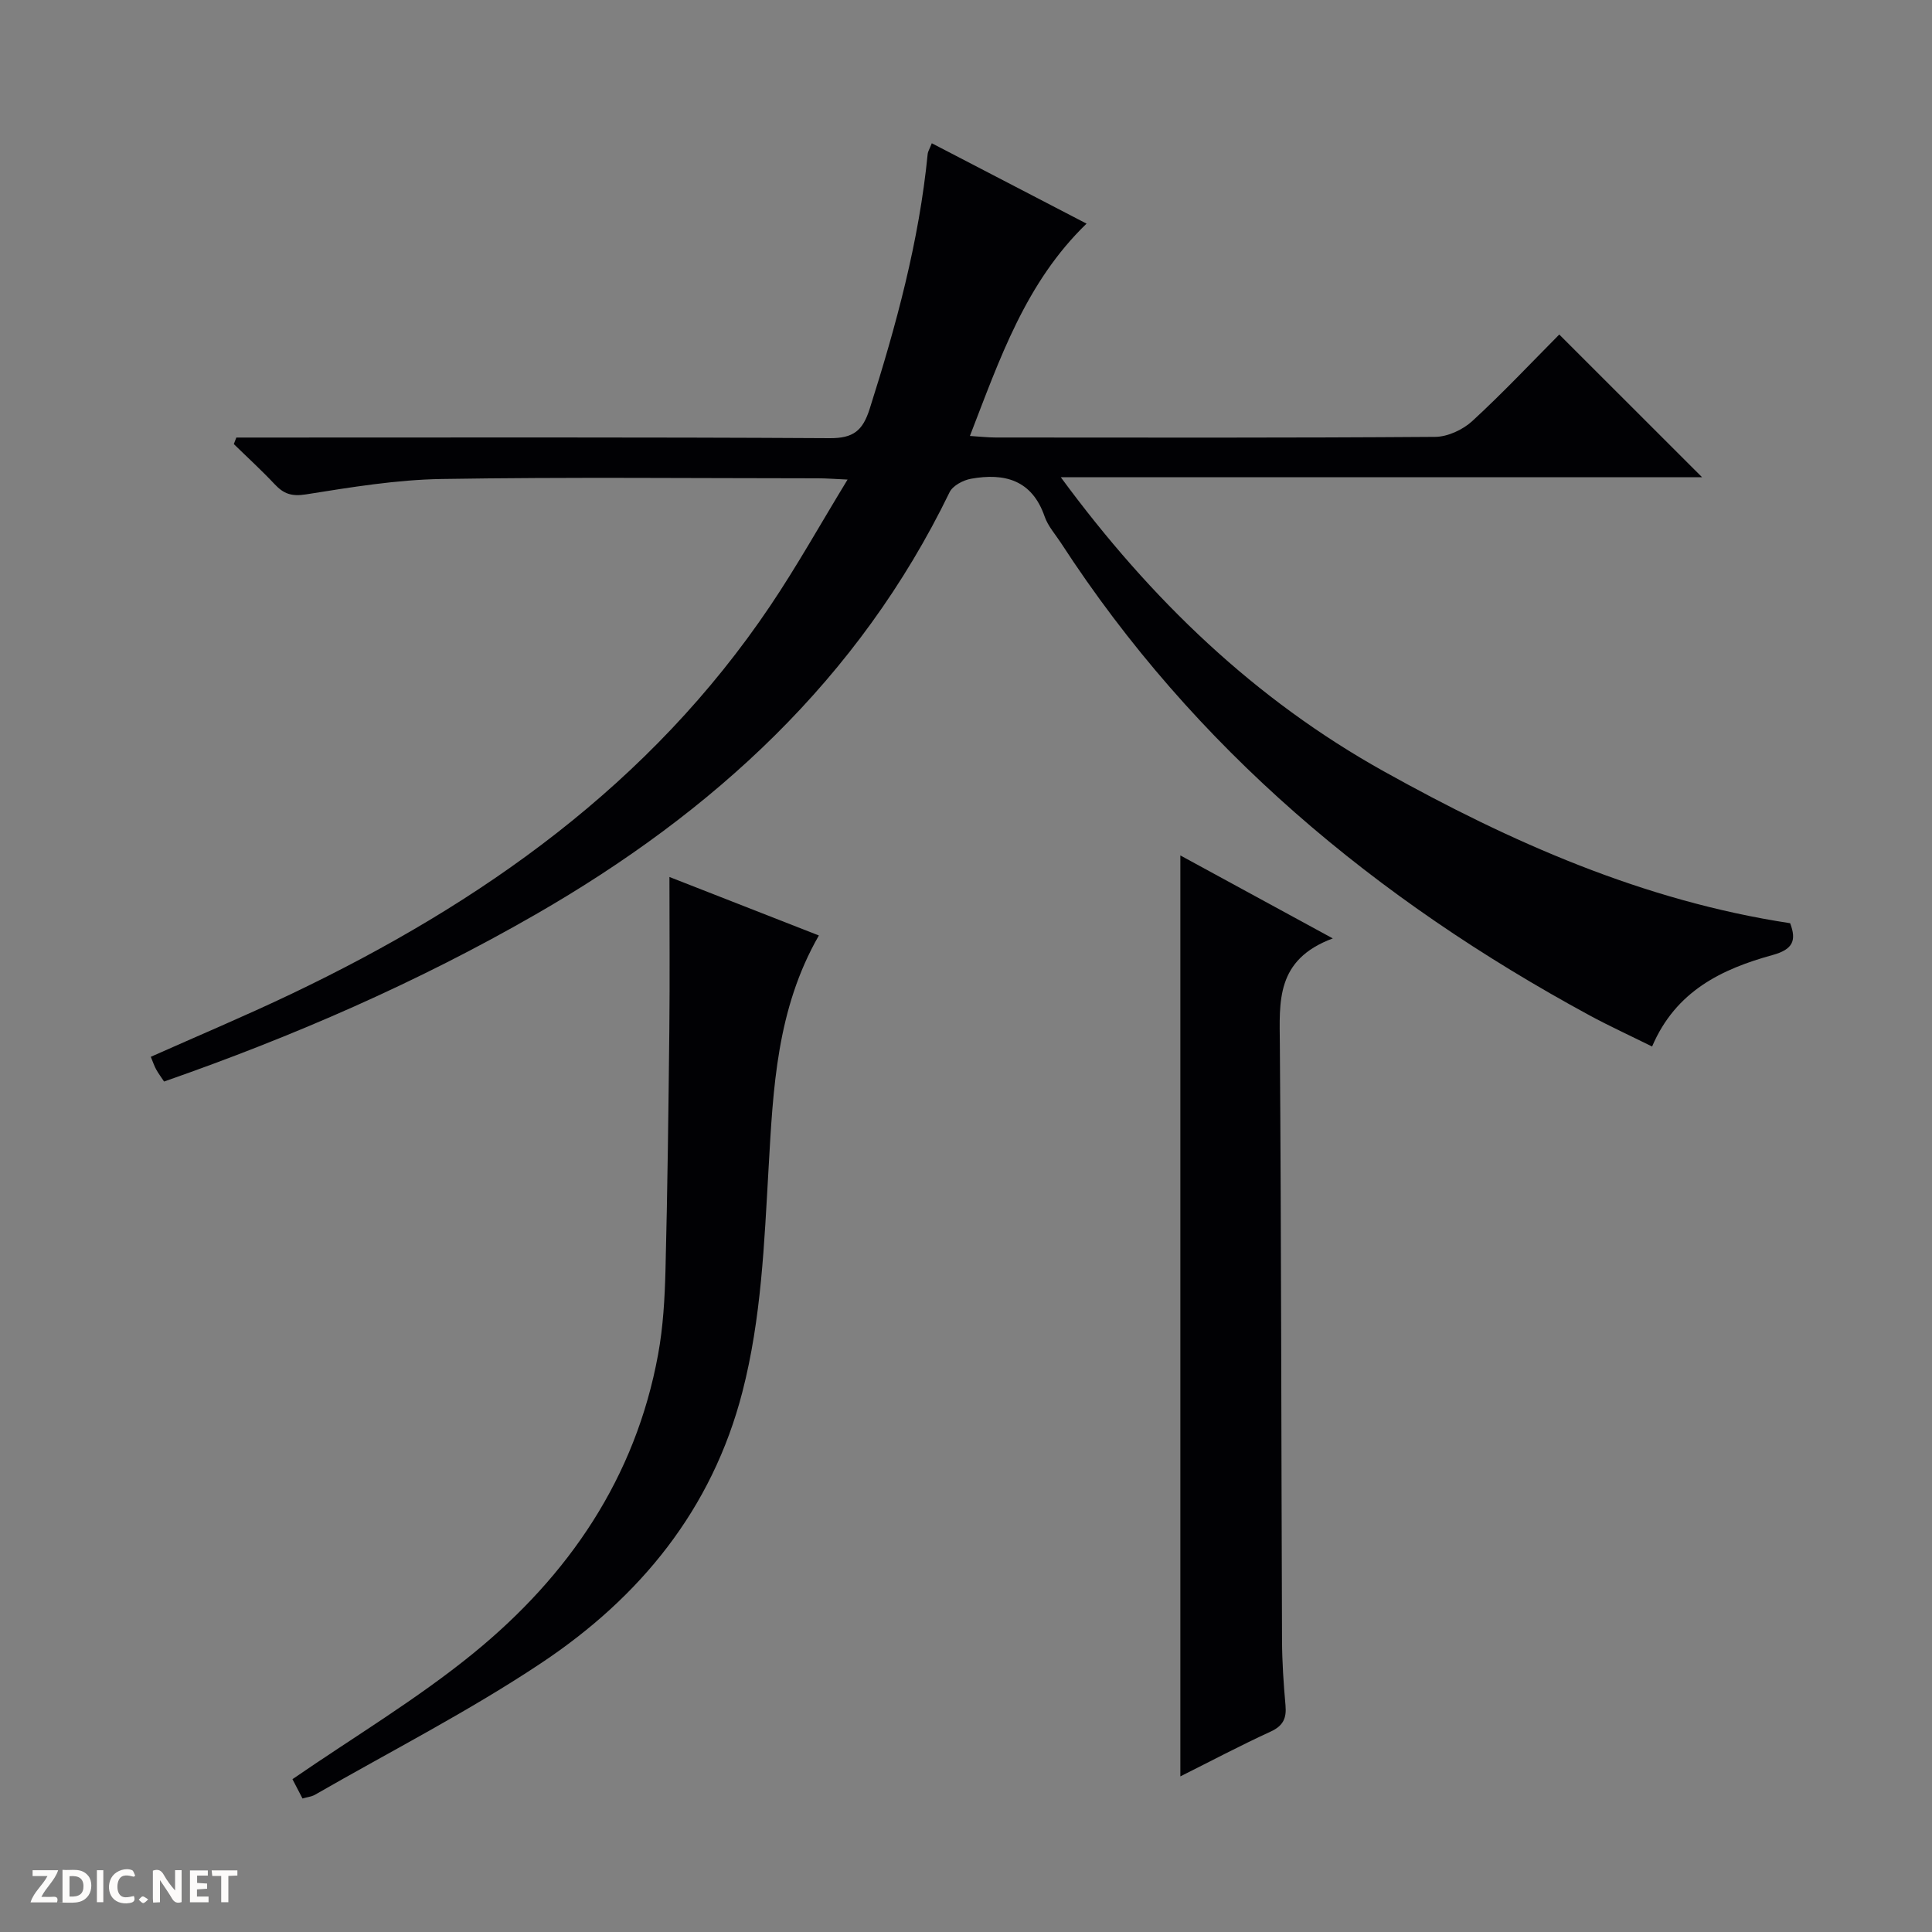 <svg enable-background="new 0 0 400 400" viewBox="0 0 400 400" xmlns="http://www.w3.org/2000/svg"><rect x="0" y="0" width="400" height="400" fill="#808080" stroke="none"/><g fill="#fcfbfa"><path d="m37.59 393.81c-.92.31-1.52.05-2-.78-.7-1.2-1.52-2.34-2.47-3.78v4.59c-.55.03-.95.05-1.41.07-.03-.37-.06-.64-.06-.91 0-1.91 0-3.81 0-5.7 1.13-.41 1.77-.03 2.29.91.62 1.11 1.38 2.14 2.31 3.19v-4.2h1.35v6.61z"/><path d="m12.94 393.88v-6.75c1.9.19 3.93-.54 5.37 1.29.8 1.01.78 2.88.03 3.97-1.37 1.97-3.4 1.51-6.4 1.49m2.45-1.22c2.04.12 2.92-.58 2.89-2.21-.03-1.51-.98-2.19-2.89-2z"/><path d="m11.81 393.87h-5.49c.68-2.18 2.47-3.48 3.51-5.45h-3.08v-1.21h5.29c-.71 2.13-2.44 3.48-3.47 5.51.86 0 1.63.04 2.39-.01.79-.05 1.14.21.85 1.16"/><path d="m39.33 393.86v-6.61h3.7v1.07h-2.22v1.52c.68.04 1.34.09 2.07.13v1.07c-.72.05-1.38.09-2.1.14v1.48h2.4v1.19h-3.85z"/><path d="m27.71 388.56c-1.15-.3-2.46-.61-3.1.64-.37.73-.41 1.93-.06 2.67.63 1.35 1.99.93 3.17.68.35.94-.01 1.32-.93 1.46-1.62.25-3.05-.27-3.76-1.48-.73-1.24-.6-3.03.31-4.17.88-1.11 2.71-1.7 4-1.16.32.13.44.74.65 1.12-.1.08-.19.16-.28.24"/><path d="m49.15 387.24v1.07c-.59.02-1.17.05-1.87.08v5.44h-1.48v-5.44h-1.85c-.05-.4-.08-.73-.13-1.15z"/><path d="m20.06 387.21h1.33v6.62h-1.33z"/><path d="m30.68 393.25c-.39.38-.8.79-1.05.76-.32-.05-.6-.45-.9-.7.26-.24.51-.64.8-.67.29-.04.62.3 1.15.61"/></g><path d="m48.93 90.59h5.87c38.99 0 77.98-.1 116.97.13 4.9.03 6.85-1.54 8.29-6.08 5.49-17.28 10.23-34.69 12.01-52.8.05-.46.34-.9.85-2.18 10.74 5.58 21.34 11.08 32.04 16.64-12.63 12.21-17.95 27.96-24.15 43.96 2.16.14 3.75.32 5.34.32 30.33.02 60.65.09 90.98-.13 2.61-.02 5.74-1.48 7.7-3.28 6.36-5.85 12.3-12.17 18-17.91 9.97 9.97 19.7 19.68 29.57 29.55-43.72 0-87.6 0-132.77 0 18.69 25.43 40.24 46.04 66.86 60.88 26.34 14.68 53.76 26.83 84.14 31.45 1.35 3.56.6 5.42-3.61 6.58-10.49 2.89-20.06 7.42-24.97 18.95-4.51-2.24-8.82-4.21-12.99-6.47-44.17-23.96-81.78-55.26-109.38-97.76-1.18-1.81-2.71-3.51-3.4-5.5-2.62-7.59-8.31-9.06-15.24-7.82-1.63.29-3.78 1.43-4.44 2.79-18.8 38.73-48.94 66.26-85.68 87.4-24.43 14.06-50.13 25.25-76.95 34.61-.61-.93-1.19-1.69-1.64-2.51-.39-.71-.65-1.5-1.11-2.61 9.77-4.35 19.5-8.44 29.02-12.98 39.51-18.84 74.39-43.48 99.23-80.39 5.53-8.21 10.37-16.89 16.01-26.14-2.86-.13-4.45-.26-6.04-.26-25.99-.01-51.99-.28-77.98.14-9.4.15-18.81 1.71-28.13 3.19-2.93.46-4.59-.11-6.44-2.08-2.71-2.89-5.65-5.57-8.48-8.34.17-.46.35-.91.52-1.35z" fill="#010104"/><path d="m275.94 194.29c-11.86 4.4-11.03 13.1-10.96 21.94.3 41.14.29 82.28.45 123.42.02 4.48.32 8.97.72 13.43.24 2.67-.49 4.24-3.08 5.43-6.3 2.89-12.43 6.14-18.69 9.27 0-63.83 0-127.04 0-190.67 9.91 5.39 19.9 10.83 31.56 17.18z" fill="#010104"/><path d="m62.63 372.36c-.87-1.68-1.68-3.24-2.08-4 12.69-8.74 25.75-16.53 37.42-26.04 19.74-16.08 33.62-36.35 38.29-61.94 1.04-5.69 1.37-11.56 1.52-17.36.42-16.63.62-33.27.8-49.91.11-10.45.02-20.9.02-31.54 9.48 3.71 20.11 7.87 30.94 12.11-8.76 15.25-9.47 31.74-10.41 48.11-.9 15.59-1.49 31.15-5.43 46.41-6.29 24.37-21.23 42.5-41.56 56.06-15.04 10.03-31.24 18.3-46.94 27.33-.68.39-1.55.47-2.57.77z" fill="#010104"/></svg>